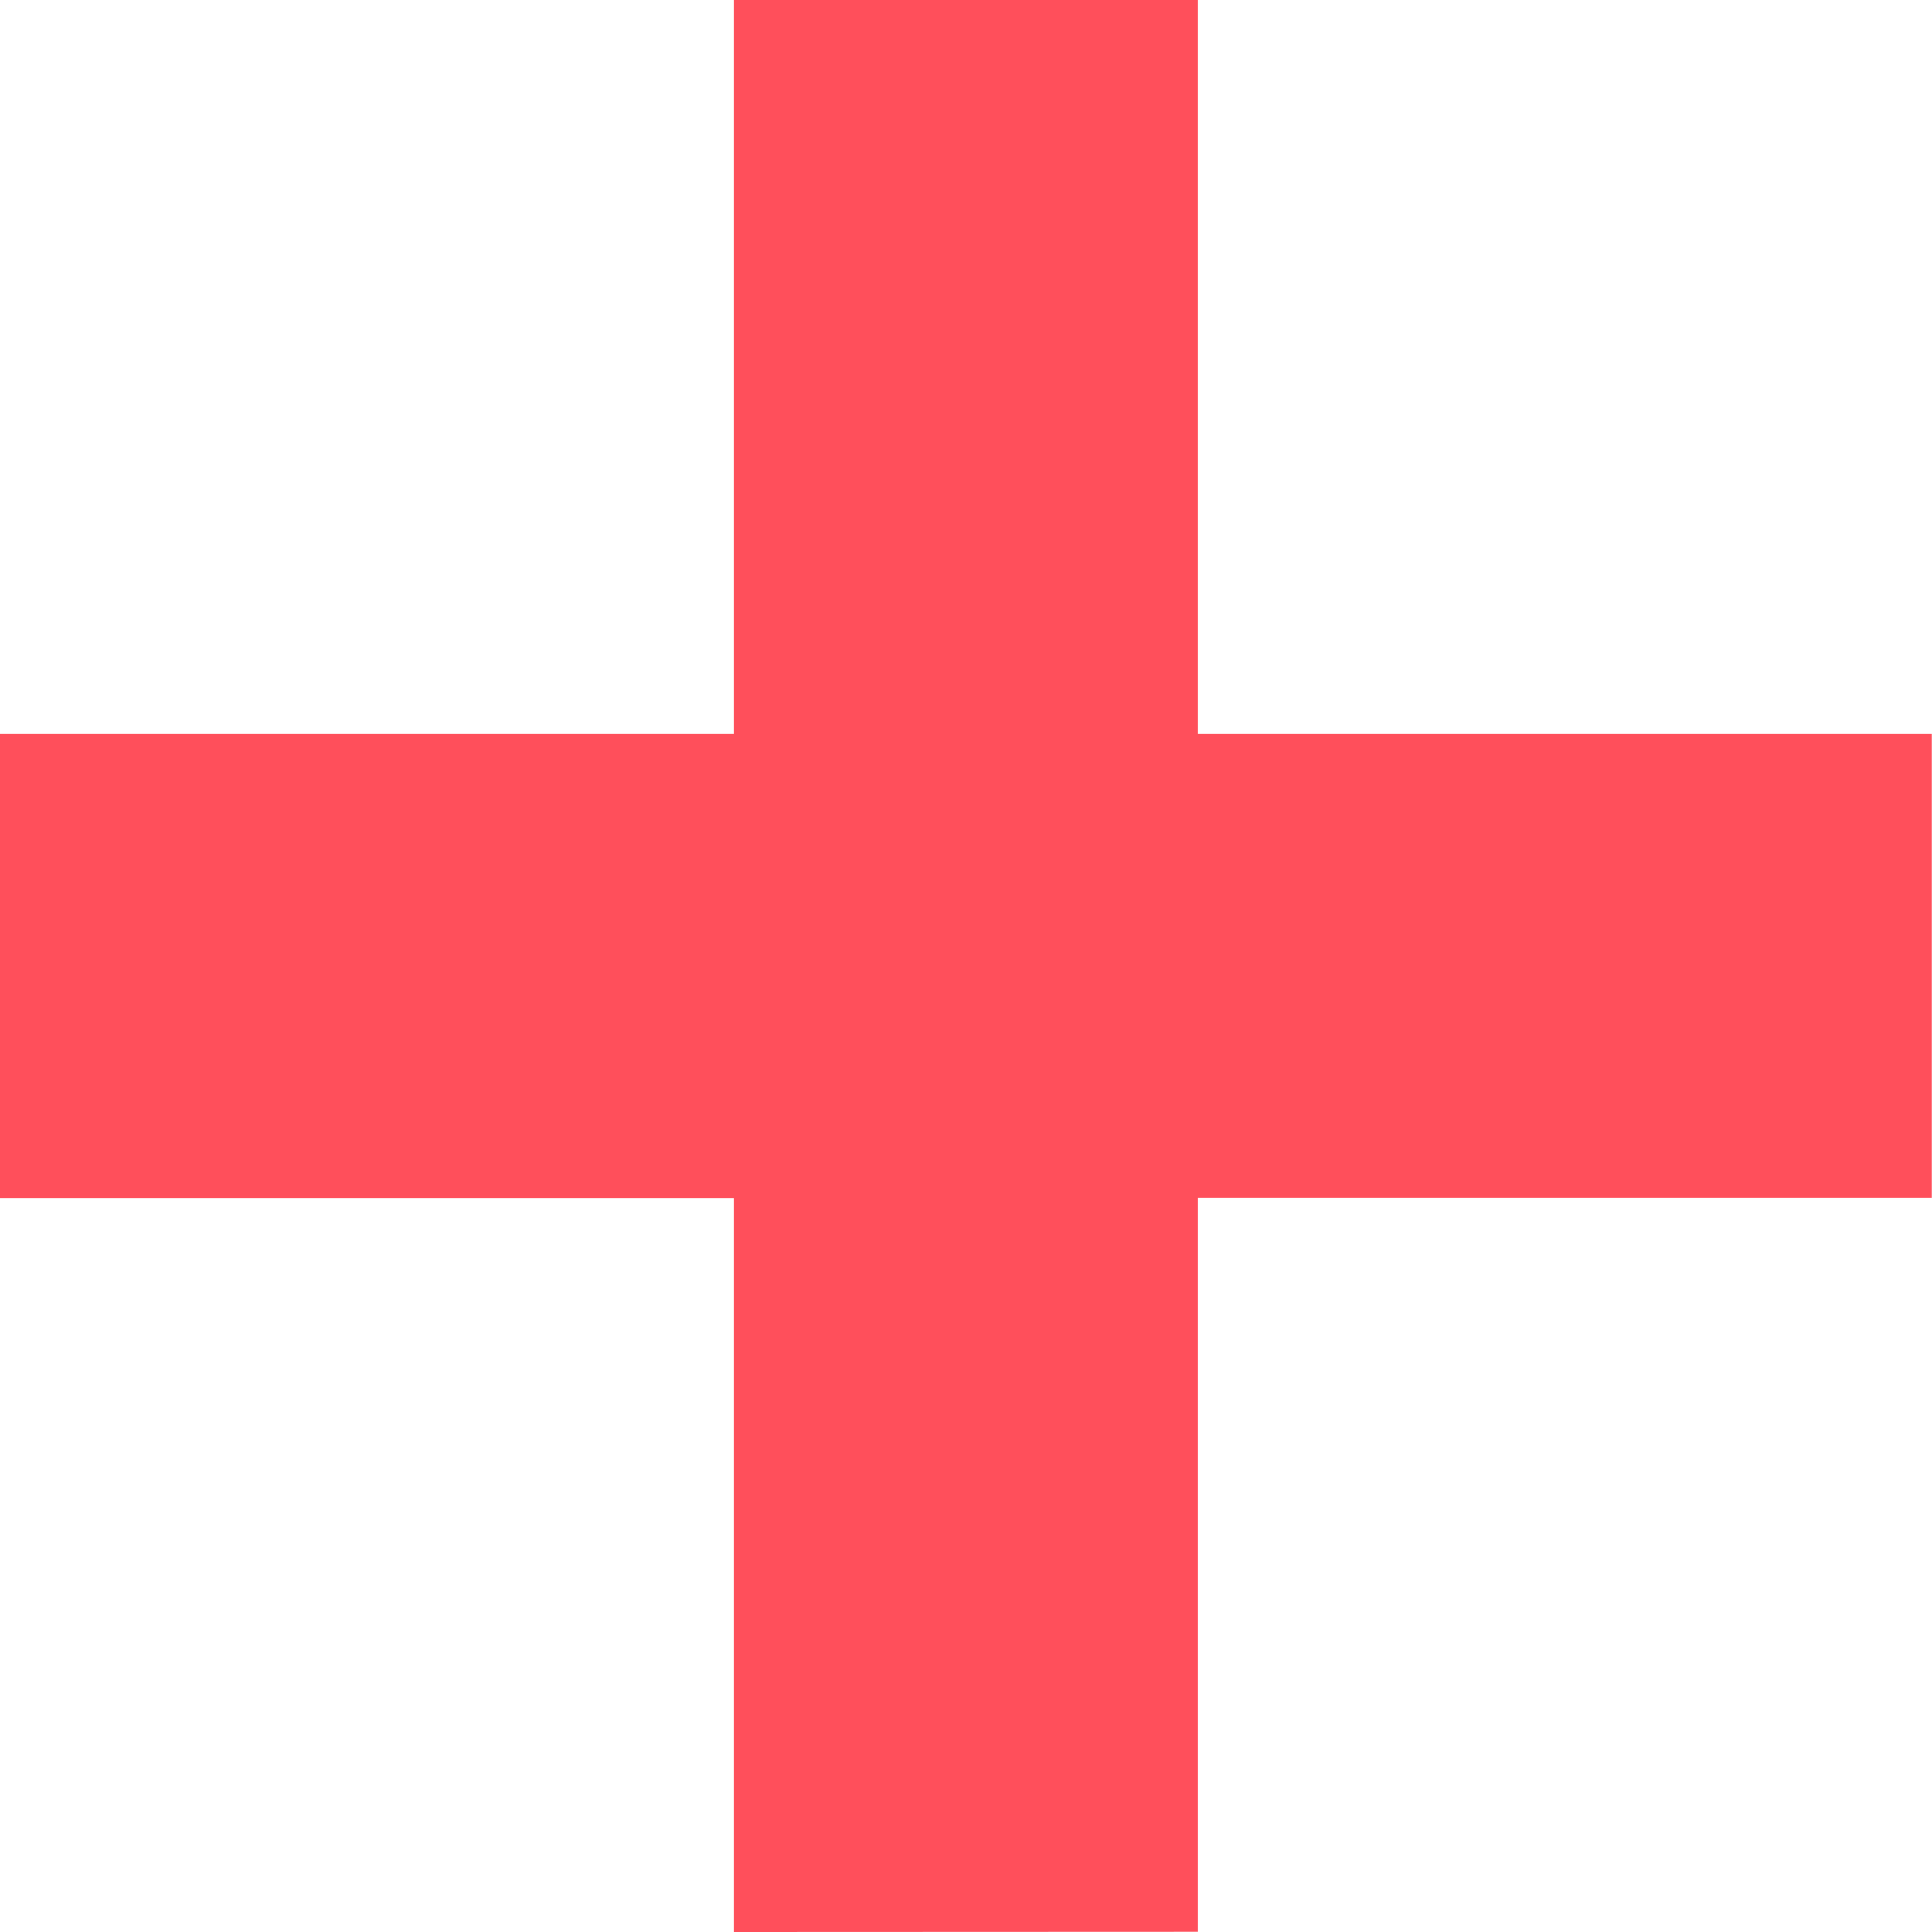 <svg xmlns="http://www.w3.org/2000/svg" width="41.321" height="41.321" viewBox="0 0 41.321 41.321">
  <path id="Shape" d="M15.7,41.321v-15.7H0V15.7H15.7V0h9.917V15.7h15.7v9.917h-15.7v15.7Z" fill="#ff4f5b"/>
</svg>
